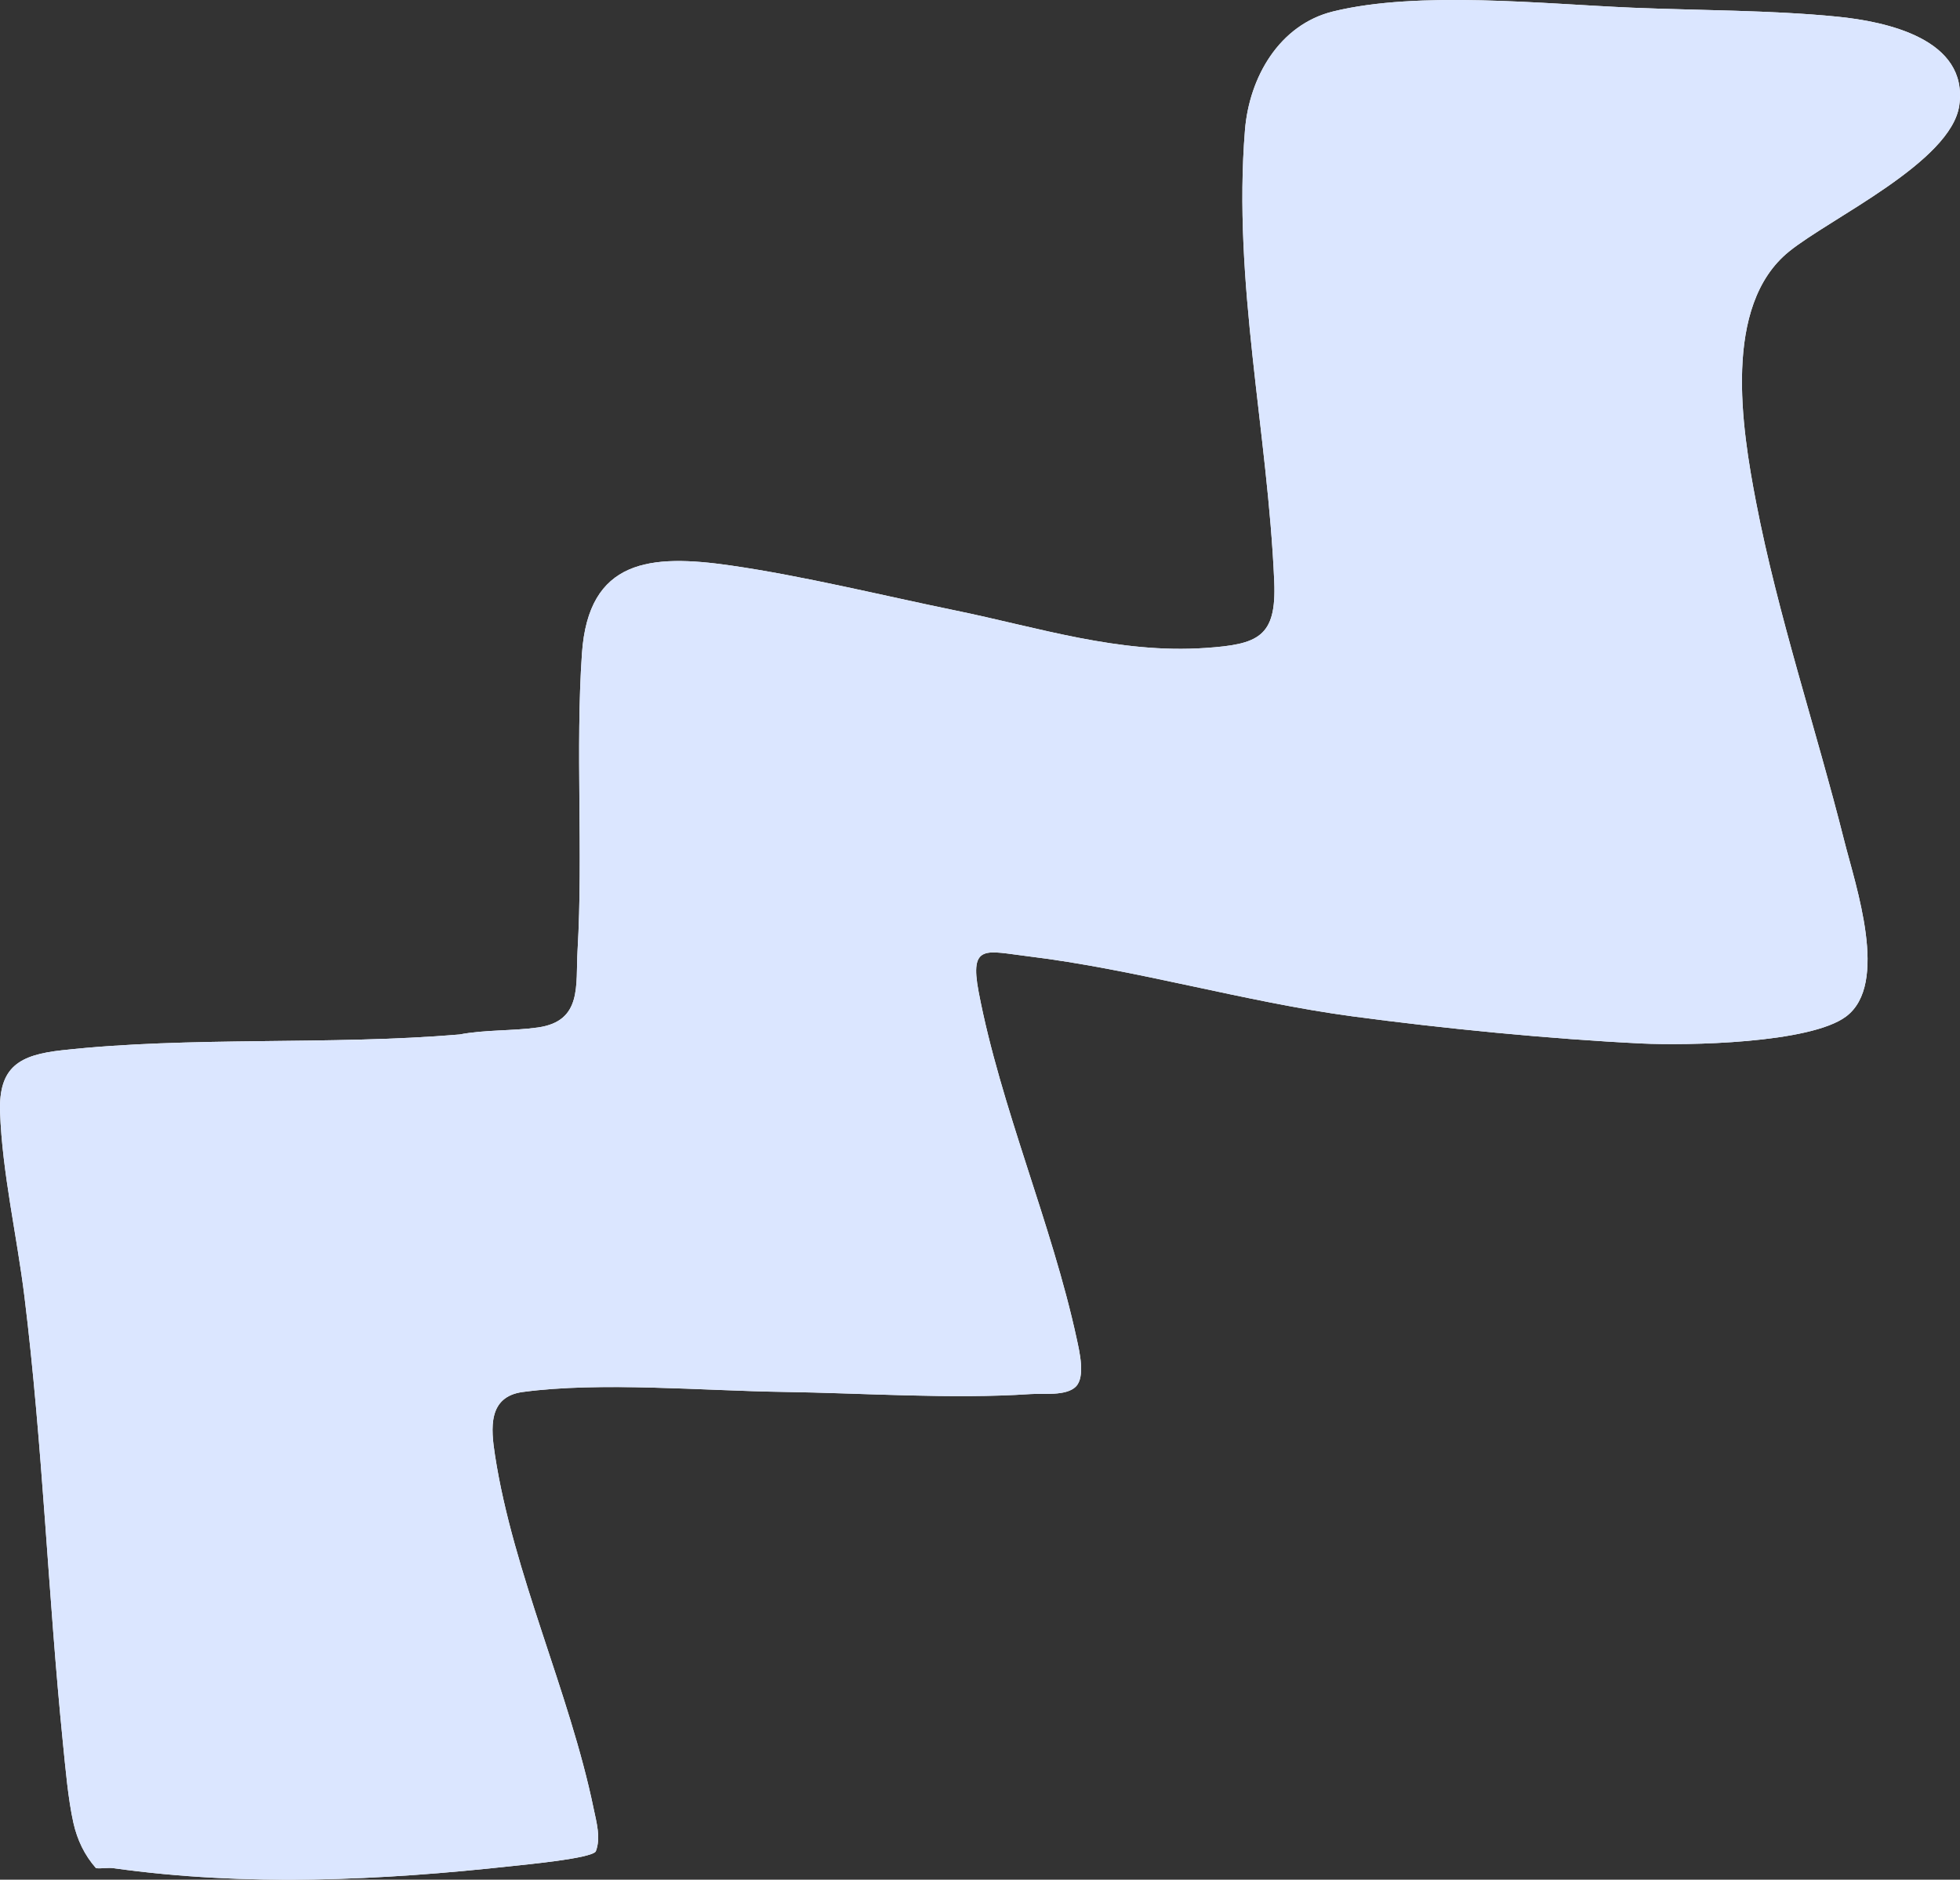 <svg xmlns="http://www.w3.org/2000/svg" id="Capa_2" data-name="Capa 2" viewBox="0 0 814.13 780.79"><rect x="0" y="0" width="814.13" height="780.79" fill="#333333" stroke="none"/><defs><style>      .cls-1 {        fill: #fefefe;      }      .cls-2 {        fill: #dbe6ff;      }    </style></defs><g id="Capa_1-2" data-name="Capa 1"><g><path class="cls-1" d="M446.85,575.99c4.12-4.04,1.47-14.87.38-19.93-10.26-47.49-31.65-96.33-40.73-144.07-3.84-20.19,3.16-16.88,20.39-14.79,44.84,5.44,89.86,18.91,134.67,24.94,37.69,5.07,82.38,9.45,120.3,11.3,18.94.92,69.99-.03,84.93-11.19,18.06-13.5,3.97-54.34-.73-73-11.72-46.57-27.55-93.61-36.64-140.7-5.96-30.89-13.97-81.6,13.65-104.03,17.09-13.88,67.51-37.22,70.78-60.83,3.8-27.46-30.11-34.73-50.8-36.78-27.44-2.72-57.3-2.55-84.97-3.71-36.86-1.54-88.92-7.16-124.36,1.56-22.36,5.5-34.82,27.37-36.59,49.28-5.12,63.28,9.51,125.3,12.16,187.55.98,23.04-6.69,26.06-28.52,27.56-36.09,2.48-69.21-8.45-103.88-15.57-30.29-6.22-62.96-14.29-93.32-18.68-33.28-4.82-59.15-2.75-61.84,36.56-2.73,39.89.52,82.77-1.82,123.25-.84,14.55,2.08,29.44-16.46,32.08-10.43,1.48-22.08.89-32.56,2.91-53.84,4.56-111.84.66-165.18,6.56-17.44,1.93-26.31,6.71-25.67,25.65.85,25.01,7.05,51.7,10.12,76.68,7.59,61.76,9.79,123.76,16,185.6,1.03,10.2,2.13,23.17,4.34,33,1.59,7.05,4.61,13.41,9.39,18.82,2.38.24,4.91-.33,7.26,0,55.18,7.72,110.85,5.14,166.15-.95,5.44-.6,31.92-3.05,34.16-5.98,2.21-5.65.3-12.17-.9-17.94-9.96-48.2-33.37-97.46-40.95-146.65-1.72-11.14-3.01-24.32,11.51-26.28,32.23-4.35,75.08-.51,108.15-.04,33.15.47,70.3,3.09,102.72.9,5.2-.35,14.78.93,18.87-3.07Z"></path><path class="cls-2" d="M446.85,575.99c-4.08,4-13.67,2.72-18.87,3.07-32.42,2.18-69.57-.43-102.72-.9-33.07-.47-75.93-4.31-108.15.04-14.52,1.96-13.23,15.14-11.51,26.28,7.59,49.19,30.99,98.45,40.95,146.65,1.19,5.77,3.1,12.29.9,17.94-2.24,2.92-28.72,5.38-34.16,5.98-55.29,6.09-110.96,8.67-166.15.95-2.36-.33-4.89.24-7.26,0-4.78-5.41-7.8-11.77-9.39-18.82-2.21-9.83-3.31-22.8-4.34-33-6.22-61.84-8.41-123.84-16-185.6C7.08,513.61.88,486.92.03,461.91c-.64-18.94,8.23-23.72,25.67-25.65,53.35-5.9,111.34-1.99,165.18-6.56,10.48-2.01,22.13-1.42,32.56-2.91,18.54-2.64,15.62-17.53,16.46-32.08,2.34-40.48-.91-83.36,1.82-123.25,2.69-39.31,28.55-41.38,61.84-36.56,30.36,4.39,63.03,12.46,93.32,18.68,34.67,7.12,67.8,18.05,103.88,15.57,21.82-1.5,29.5-4.53,28.52-27.56-2.65-62.26-17.27-124.28-12.16-187.55,1.77-21.91,14.23-43.78,36.59-49.28,35.44-8.72,87.5-3.1,124.36-1.56,27.67,1.15,57.52.99,84.97,3.71,20.68,2.05,54.6,9.32,50.8,36.78-3.27,23.61-53.69,46.95-70.78,60.83-27.62,22.43-19.6,73.14-13.65,104.03,9.08,47.09,24.91,94.14,36.64,140.7,4.7,18.66,18.79,59.5.73,73-14.94,11.17-65.98,12.11-84.93,11.19-37.92-1.85-82.61-6.23-120.3-11.3-44.81-6.02-89.83-19.49-134.67-24.94-17.23-2.09-24.23-5.4-20.39,14.79,9.09,47.75,30.48,96.59,40.73,144.07,1.09,5.07,3.74,15.9-.38,19.93Z"></path></g></g></svg>